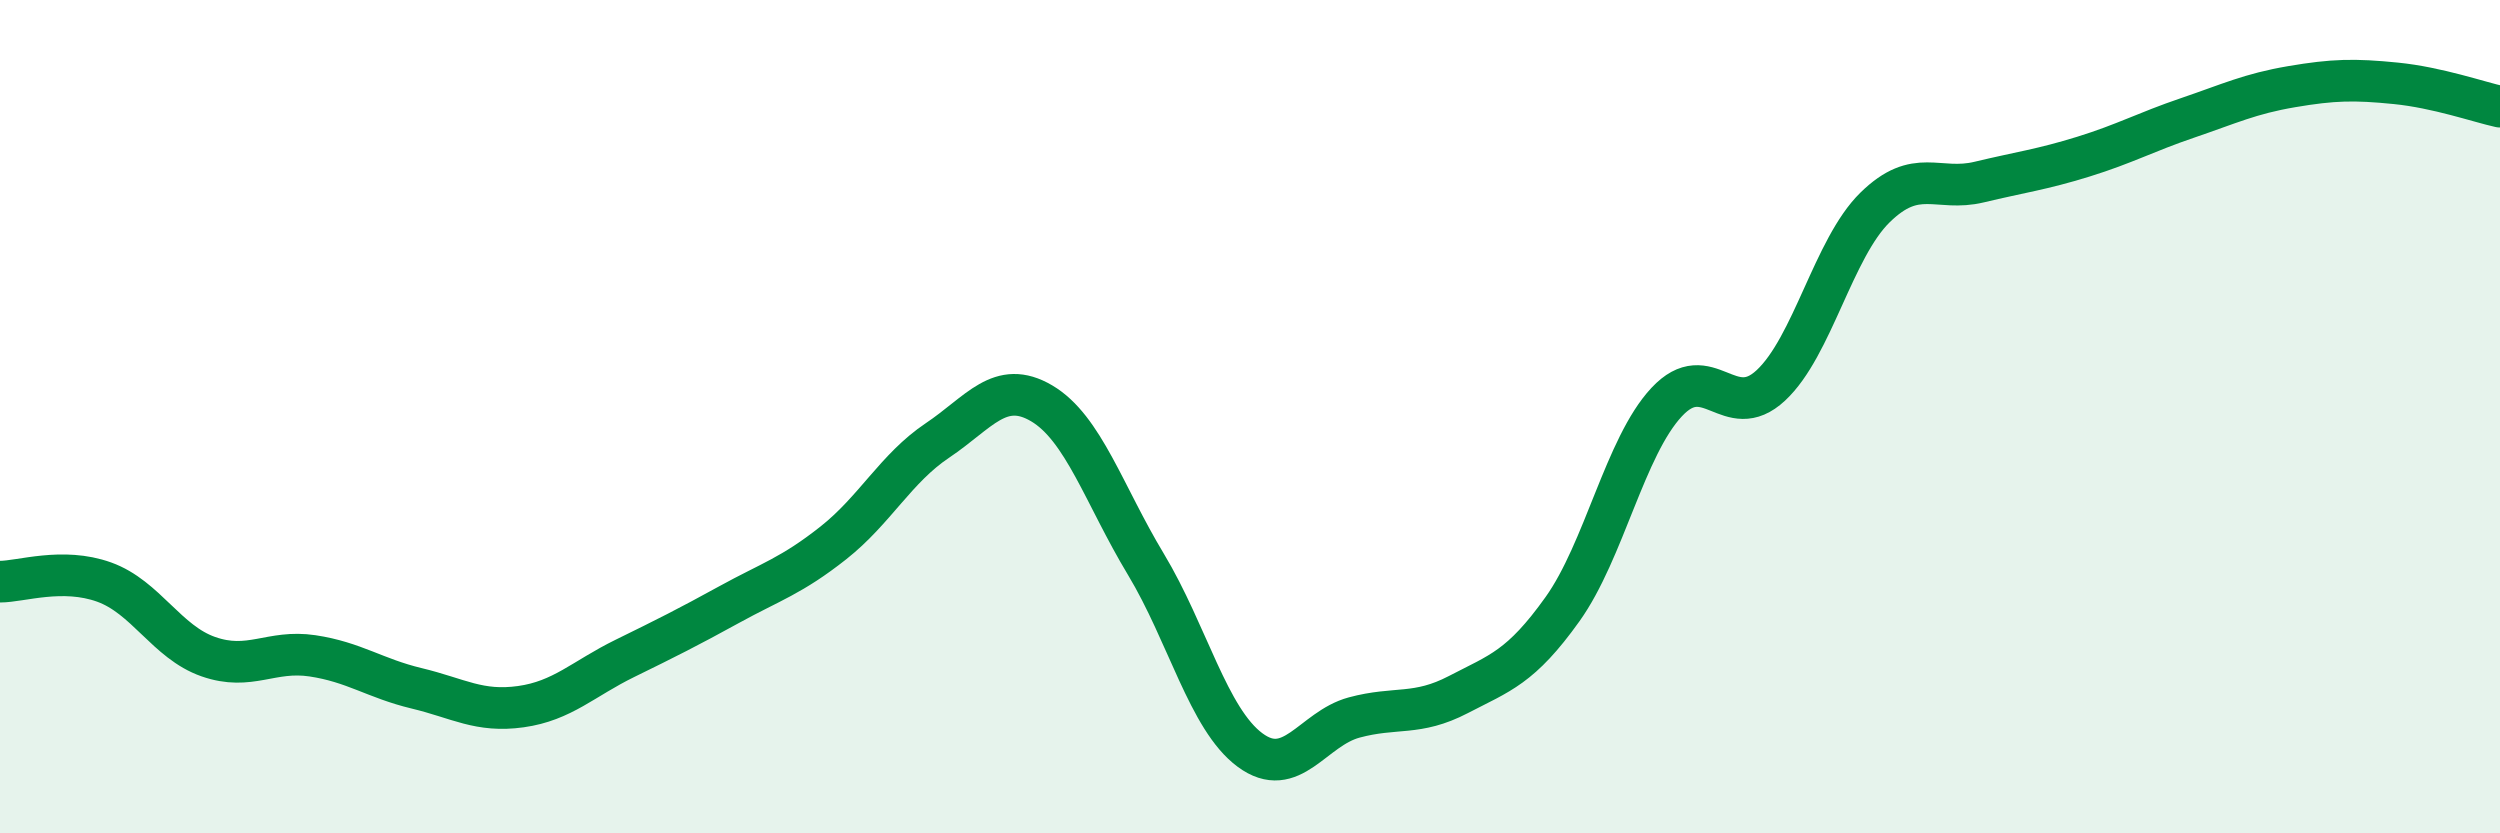 
    <svg width="60" height="20" viewBox="0 0 60 20" xmlns="http://www.w3.org/2000/svg">
      <path
        d="M 0,13.96 C 0.5,13.96 1.5,13.61 2.5,13.97 C 3.5,14.33 4,15.41 5,15.76 C 6,16.11 6.5,15.59 7.5,15.74 C 8.5,15.89 9,16.28 10,16.52 C 11,16.76 11.5,17.1 12.5,16.96 C 13.5,16.82 14,16.29 15,15.8 C 16,15.31 16.5,15.06 17.5,14.51 C 18.5,13.96 19,13.82 20,13.03 C 21,12.24 21.5,11.24 22.5,10.57 C 23.5,9.9 24,9.09 25,9.68 C 26,10.27 26.5,11.88 27.5,13.54 C 28.5,15.2 29,17.26 30,18 C 31,18.74 31.5,17.49 32.5,17.22 C 33.5,16.95 34,17.19 35,16.67 C 36,16.15 36.5,16.02 37.5,14.62 C 38.5,13.22 39,10.72 40,9.65 C 41,8.58 41.5,10.18 42.5,9.25 C 43.5,8.32 44,5.96 45,4.98 C 46,4 46.5,4.61 47.5,4.37 C 48.5,4.13 49,4.07 50,3.76 C 51,3.45 51.5,3.17 52.5,2.83 C 53.5,2.49 54,2.25 55,2.08 C 56,1.91 56.5,1.9 57.5,2 C 58.5,2.1 59.5,2.45 60,2.56L60 20L0 20Z"
        fill="#008740"
        opacity="0.1"
        stroke-linecap="round"
        stroke-linejoin="round"
      />
      <path
        d="M 0,13.96 C 0.5,13.96 1.5,13.61 2.5,13.97 C 3.5,14.33 4,15.41 5,15.76 C 6,16.11 6.5,15.59 7.5,15.74 C 8.5,15.89 9,16.28 10,16.52 C 11,16.76 11.5,17.1 12.5,16.96 C 13.5,16.82 14,16.29 15,15.8 C 16,15.31 16.5,15.06 17.5,14.51 C 18.5,13.96 19,13.82 20,13.03 C 21,12.24 21.5,11.24 22.5,10.57 C 23.5,9.9 24,9.09 25,9.68 C 26,10.27 26.5,11.88 27.5,13.54 C 28.5,15.2 29,17.26 30,18 C 31,18.74 31.5,17.49 32.5,17.22 C 33.5,16.95 34,17.19 35,16.67 C 36,16.15 36.5,16.02 37.5,14.62 C 38.5,13.22 39,10.72 40,9.65 C 41,8.58 41.5,10.18 42.5,9.25 C 43.5,8.32 44,5.96 45,4.98 C 46,4 46.5,4.61 47.5,4.37 C 48.5,4.13 49,4.07 50,3.76 C 51,3.45 51.5,3.17 52.5,2.83 C 53.5,2.49 54,2.25 55,2.08 C 56,1.91 56.5,1.9 57.5,2 C 58.5,2.1 59.5,2.45 60,2.56"
        stroke="#008740"
        stroke-width="1"
        fill="none"
        stroke-linecap="round"
        stroke-linejoin="round"
      />
    </svg>
  
